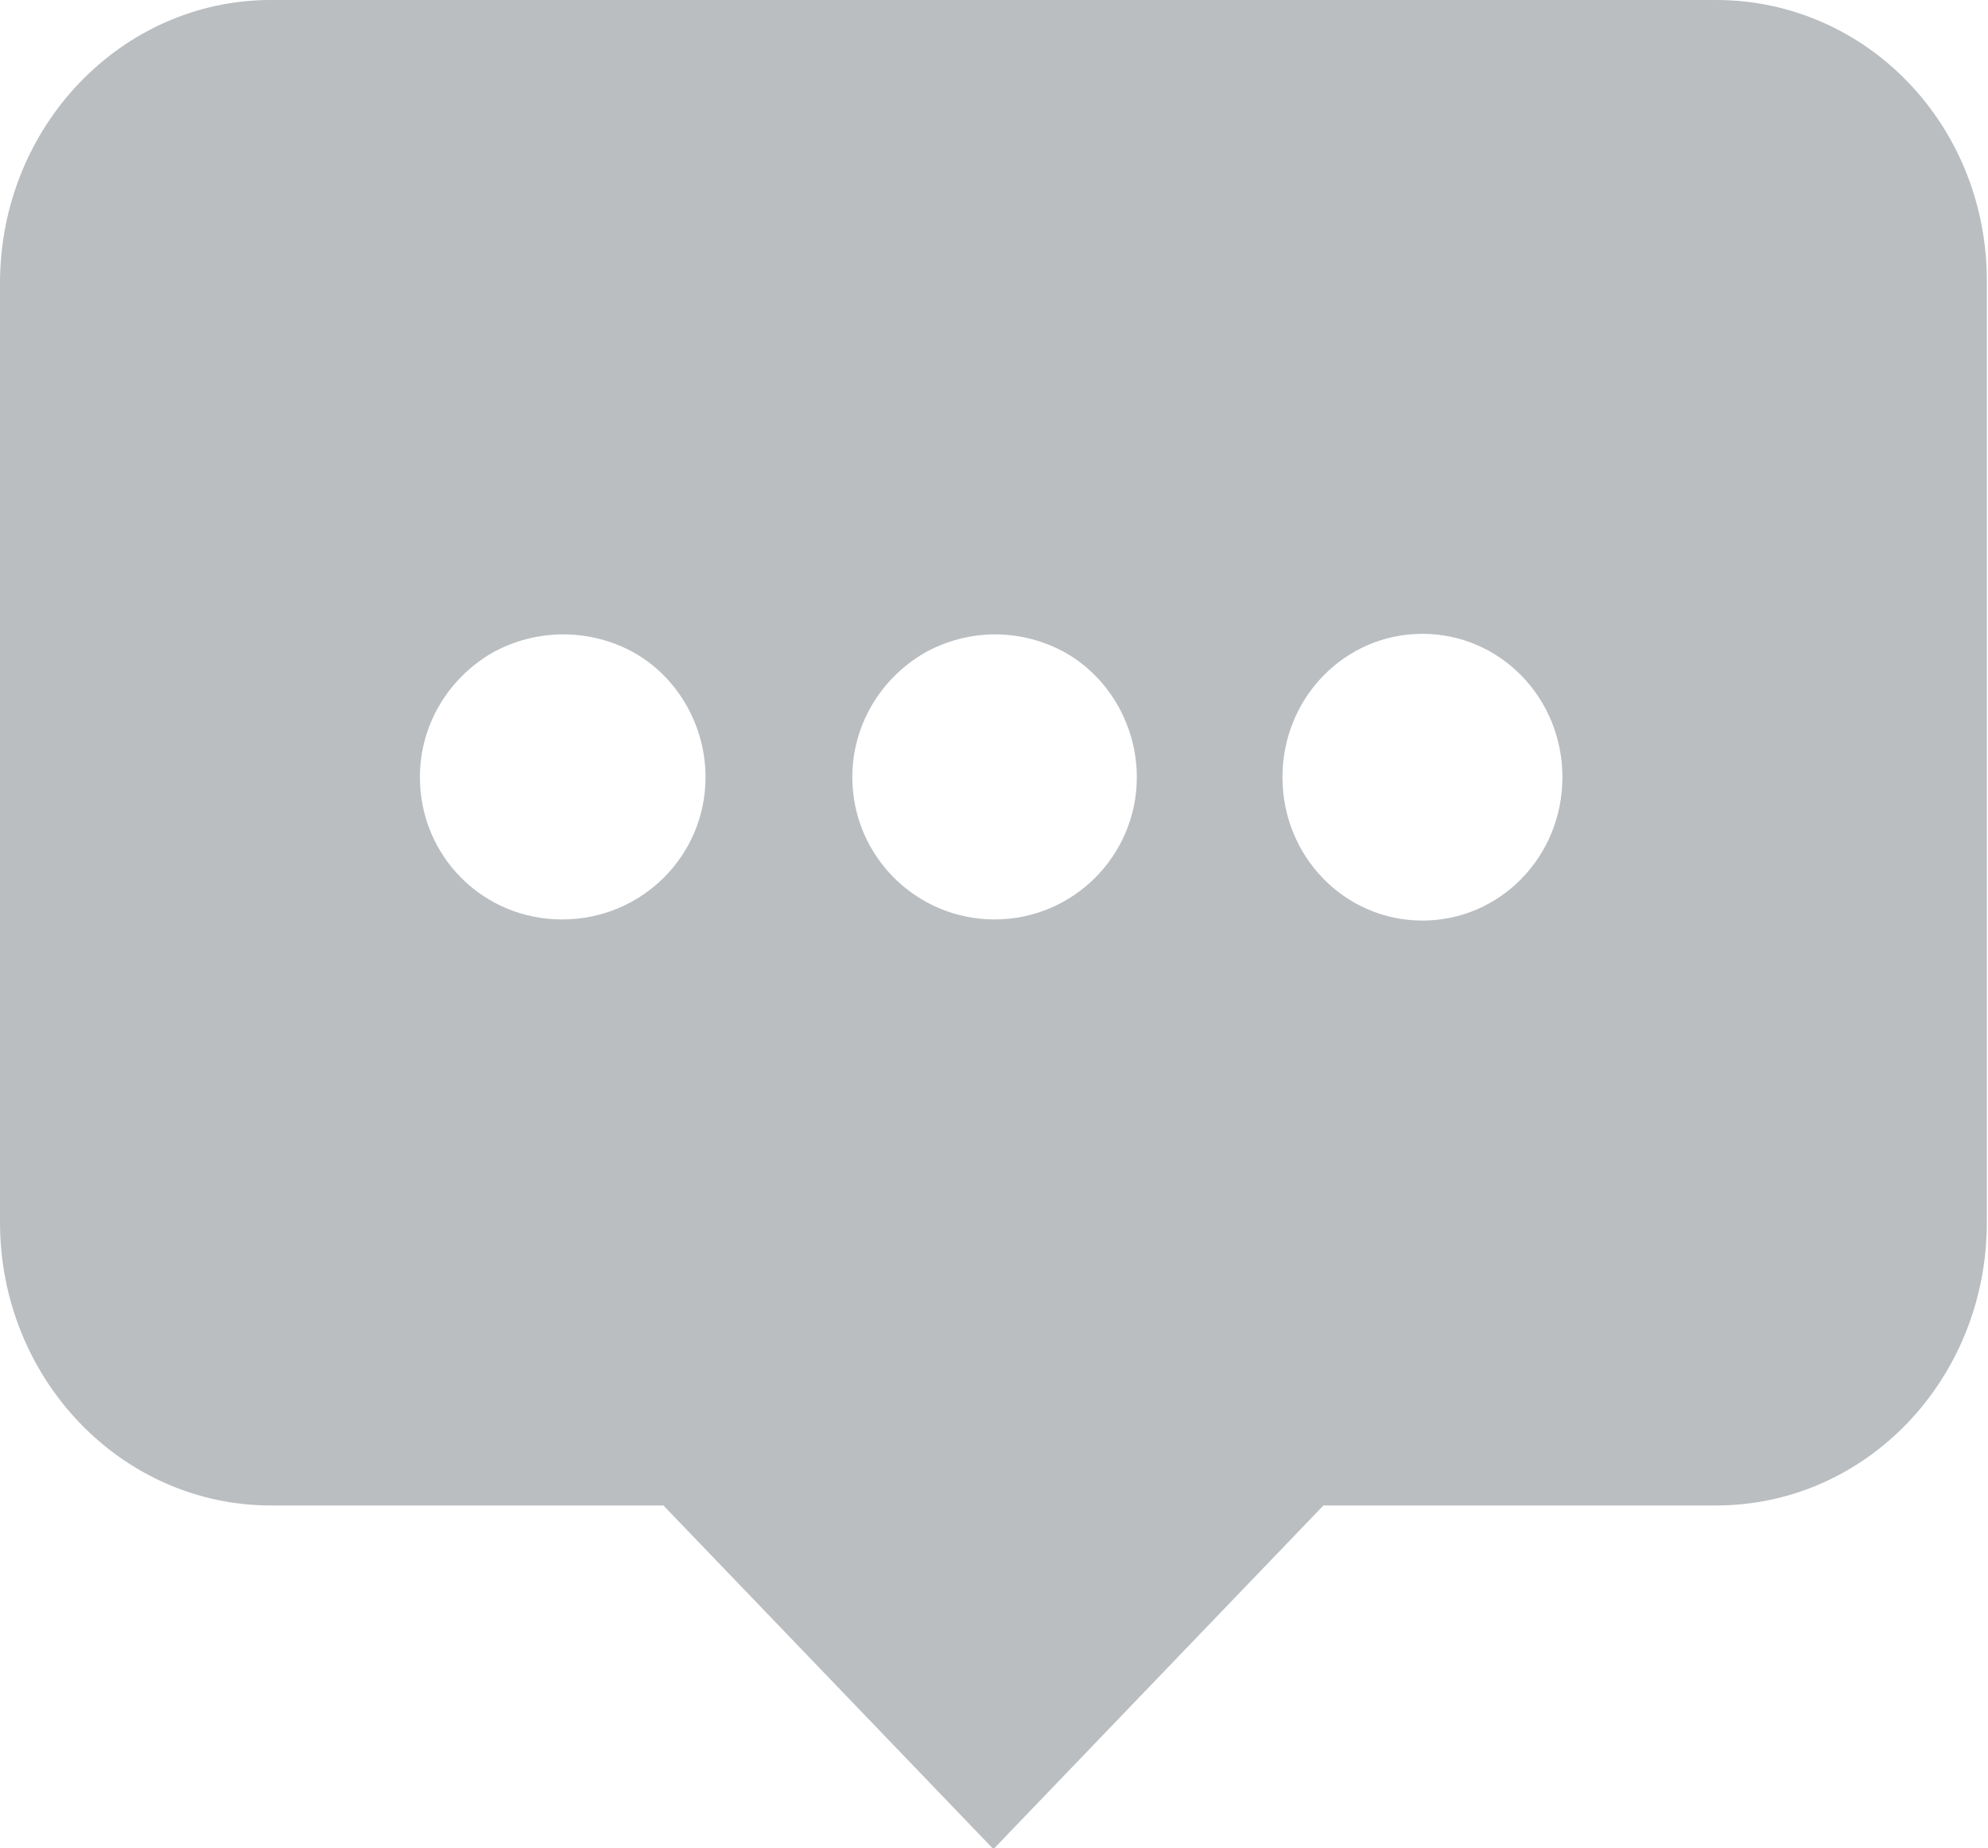 <?xml version="1.0" encoding="utf-8"?>
<!-- Generator: Adobe Illustrator 22.0.0, SVG Export Plug-In . SVG Version: 6.00 Build 0)  -->
<svg version="1.1" id="图层_1" xmlns="http://www.w3.org/2000/svg" xmlns:xlink="http://www.w3.org/1999/xlink" x="0px" y="0px"
	 viewBox="0 0 174.7 162.4" style="enable-background:new 0 0 174.7 162.4;" xml:space="preserve">
<style type="text/css">
	.st0{fill:#BABEC1;}
</style>
<path class="st0" d="M150.8,0h-127C10.7,0,0,11.1,0,24.9v82.5c0,13.8,10.7,24.9,23.8,24.9h34.5l29,30.2l29-30.2h34.5
	c13.2,0,23.8-11.1,23.8-24.9V24.9C174.7,11,164,0,150.8,0z M137.3,68.3c0,7-5.5,12.6-12.3,12.6s-12.3-5.6-12.3-12.6
	s5.5-12.6,12.3-12.6C131.8,55.7,137.3,61.3,137.3,68.3z M99.9,68.3c0,6.9-5.6,12.5-12.5,12.5c-6.9,0-12.5-5.6-12.5-12.5
	c0-4.5,2.4-8.6,6.3-10.9c3.9-2.2,8.6-2.2,12.5,0C97.5,59.6,99.9,63.8,99.9,68.3z M62,68.3c0,6.9-5.6,12.5-12.6,12.5
	s-12.5-5.6-12.5-12.5c0-4.5,2.4-8.6,6.3-10.9c3.9-2.2,8.7-2.2,12.6,0C59.6,59.6,62,63.8,62,68.3z"/>
</svg>
